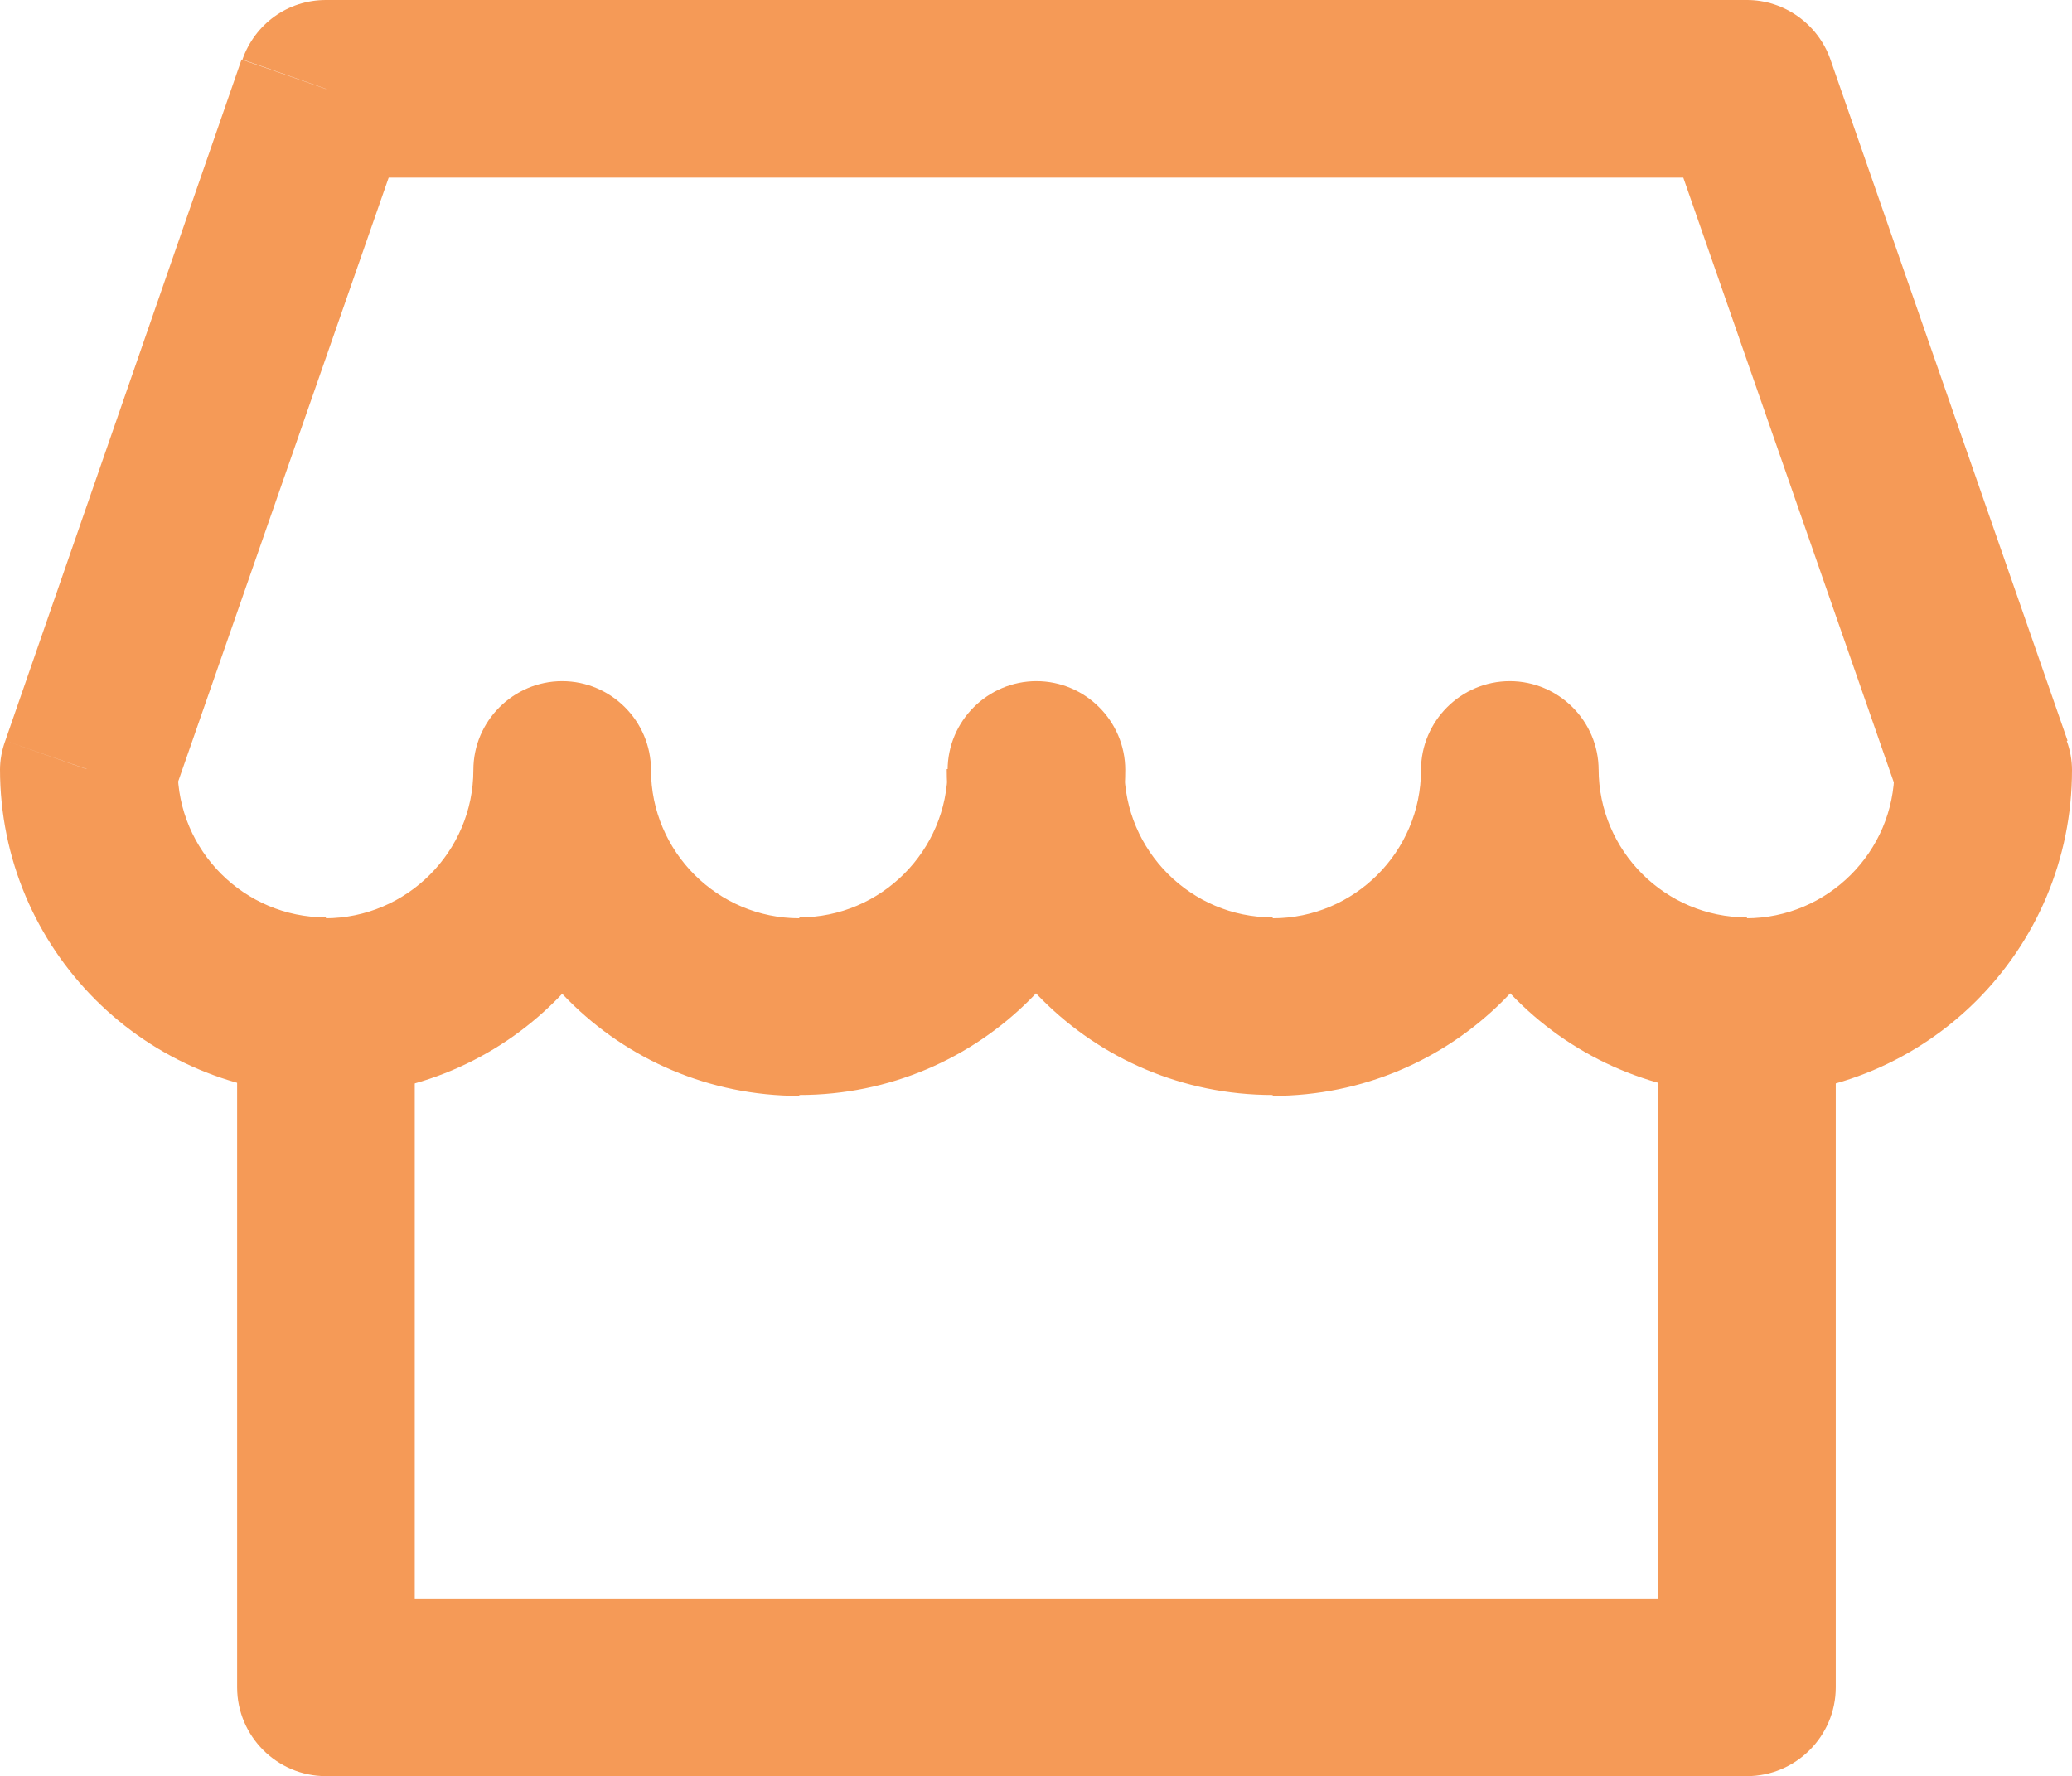<?xml version="1.0" encoding="UTF-8"?> <svg xmlns="http://www.w3.org/2000/svg" id="uuid-fd1350ee-990b-4059-a521-3fbd815c0601" data-name="Layer 1" viewBox="0 0 23.33 20"><defs><style> .uuid-9f7979c5-f658-49d3-b959-522083507430 { fill: #f59a57; } </style></defs><path class="uuid-9f7979c5-f658-49d3-b959-522083507430" d="M3.67,19h-1c0,.55.45,1,1,1v-1ZM19.67,19v1c.55,0,1-.45,1-1h-1ZM3.67,20h16v-2H3.67v2ZM20.67,19v-8h-2v8h2ZM2.67,11v8h2v-8h-2Z"></path><path class="uuid-9f7979c5-f658-49d3-b959-522083507430" d="M7.33,8.67c0-.55-.45-1-1-1s-1,.45-1,1h2ZM12.67,8.67c0-.55-.45-1-1-1s-1,.45-1,1h2ZM18,8.67c0-.55-.45-1-1-1s-1,.45-1,1h2ZM22.33,8.67h1c0-.11-.02-.22-.06-.33l-.94.33ZM1,8.67l-.94-.33c-.04.11-.06.22-.06.33h1ZM3.67,1V0c-.43,0-.8.27-.94.67l.94.33ZM19.67,1l.94-.33c-.14-.4-.52-.67-.94-.67v1ZM5.33,8.67c0,.92-.75,1.67-1.67,1.67v2c2.03,0,3.67-1.64,3.67-3.67h-2ZM5.33,8.67c0,2.03,1.64,3.67,3.67,3.67v-2c-.92,0-1.67-.75-1.67-1.67h-2ZM9,12.33c2.03,0,3.67-1.64,3.67-3.67h-2c0,.92-.75,1.67-1.67,1.67v2ZM14.33,10.33c-.92,0-1.67-.75-1.67-1.67h-2c0,2.03,1.64,3.67,3.67,3.67v-2ZM16,8.67c0,.92-.75,1.67-1.67,1.67v2c2.03,0,3.67-1.64,3.67-3.67h-2ZM19.67,10.33c-.92,0-1.67-.75-1.67-1.67h-2c0,2.03,1.64,3.67,3.67,3.67v-2ZM21.33,8.67c0,.92-.75,1.67-1.67,1.67v2c2.03,0,3.67-1.64,3.67-3.67h-2ZM3.67,10.33c-.92,0-1.67-.75-1.67-1.67H0c0,2.03,1.64,3.67,3.67,3.67v-2ZM3.67,2h16V0H3.67v2ZM1.94,8.99L4.61,1.33l-1.89-.66L.06,8.34l1.89.66ZM18.72,1.33l2.67,7.67,1.89-.66-2.67-7.67-1.89.66Z"></path></svg> 